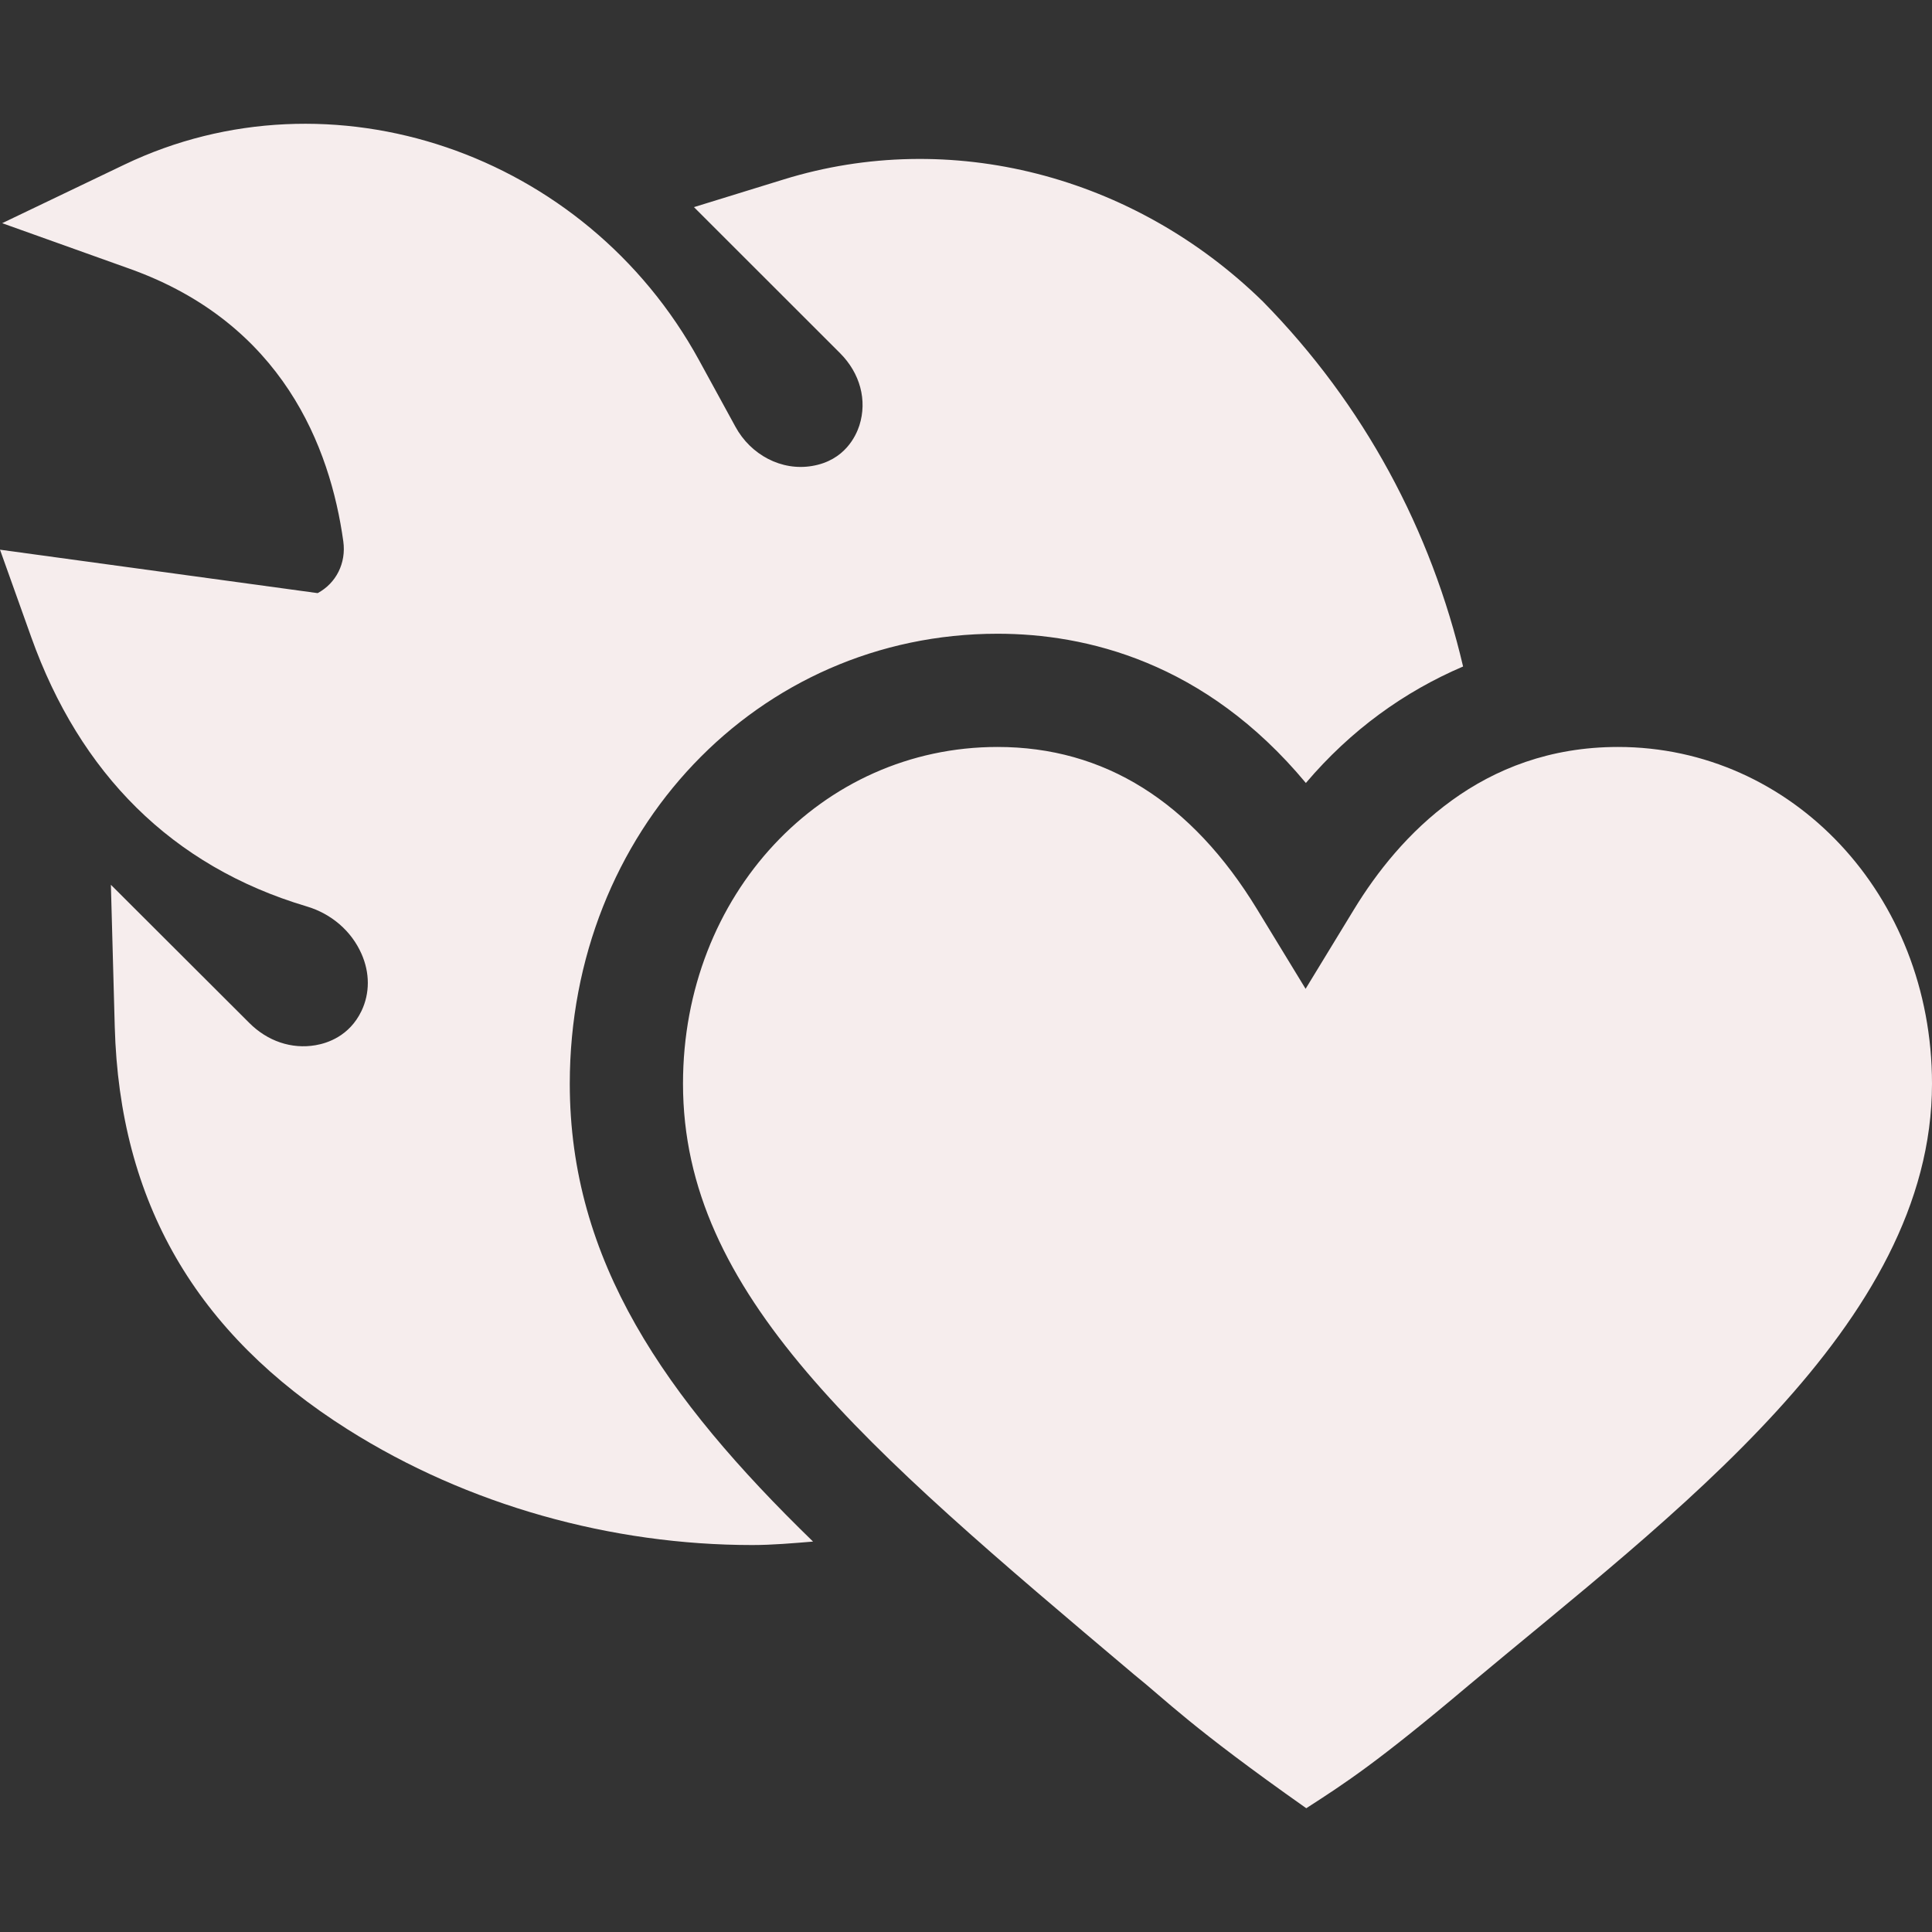 <?xml version="1.0" encoding="UTF-8"?> <svg xmlns="http://www.w3.org/2000/svg" width="48" height="48" viewBox="0 0 48 48" fill="none"><rect x="0" y="0" width="48" height="48" fill="#333333" stroke="none"/><path d="M40.199 18.558C36.811 18.558 34.761 20.754 33.638 22.597L32.437 24.567L31.236 22.597C29.604 19.916 27.433 18.558 24.784 18.558C20.402 18.558 16.969 22.233 16.969 26.924C16.969 32.147 21.428 35.908 28.176 41.603C28.973 42.242 29.562 42.887 32.454 44.925C33.418 44.303 34.205 43.798 36.49 41.87C41.554 37.629 48 32.921 48 26.924C48 22.233 44.521 18.558 40.199 18.558Z" fill="#F6EDED"></path><path d="M0 13.657L0.777 15.832C1.984 19.208 4.263 21.52 7.618 22.519C8.233 22.701 8.73 23.13 8.98 23.695C9.191 24.171 9.191 24.676 8.981 25.117C8.682 25.739 8.137 25.918 7.839 25.968C7.244 26.071 6.645 25.868 6.191 25.412L2.755 21.982L2.851 25.508C2.97 29.856 4.864 33.13 8.641 35.515C11.628 37.402 15.2 38.386 18.689 38.386C19.193 38.386 19.697 38.341 20.2 38.3C16.507 34.714 14.156 31.317 14.156 26.924C14.156 20.656 18.824 15.745 24.784 15.745C26.969 15.745 29.933 16.435 32.444 19.453C33.563 18.134 34.892 17.182 36.35 16.559C35.557 13.175 33.895 10.056 31.376 7.491C28.16 4.347 23.6 3.181 19.471 4.458L17.241 5.146L20.87 8.773C21.37 9.273 21.55 9.945 21.351 10.57C21.268 10.826 20.991 11.439 20.181 11.576C19.416 11.709 18.651 11.3 18.271 10.601L17.372 8.957C14.539 3.772 8.215 1.639 3.095 4.088L0.054 5.545L3.229 6.68C7.02 8.037 8.204 11.109 8.529 13.448C8.605 13.992 8.35 14.49 7.892 14.736L0 13.657Z" fill="#F6EDED"></path></svg> 
